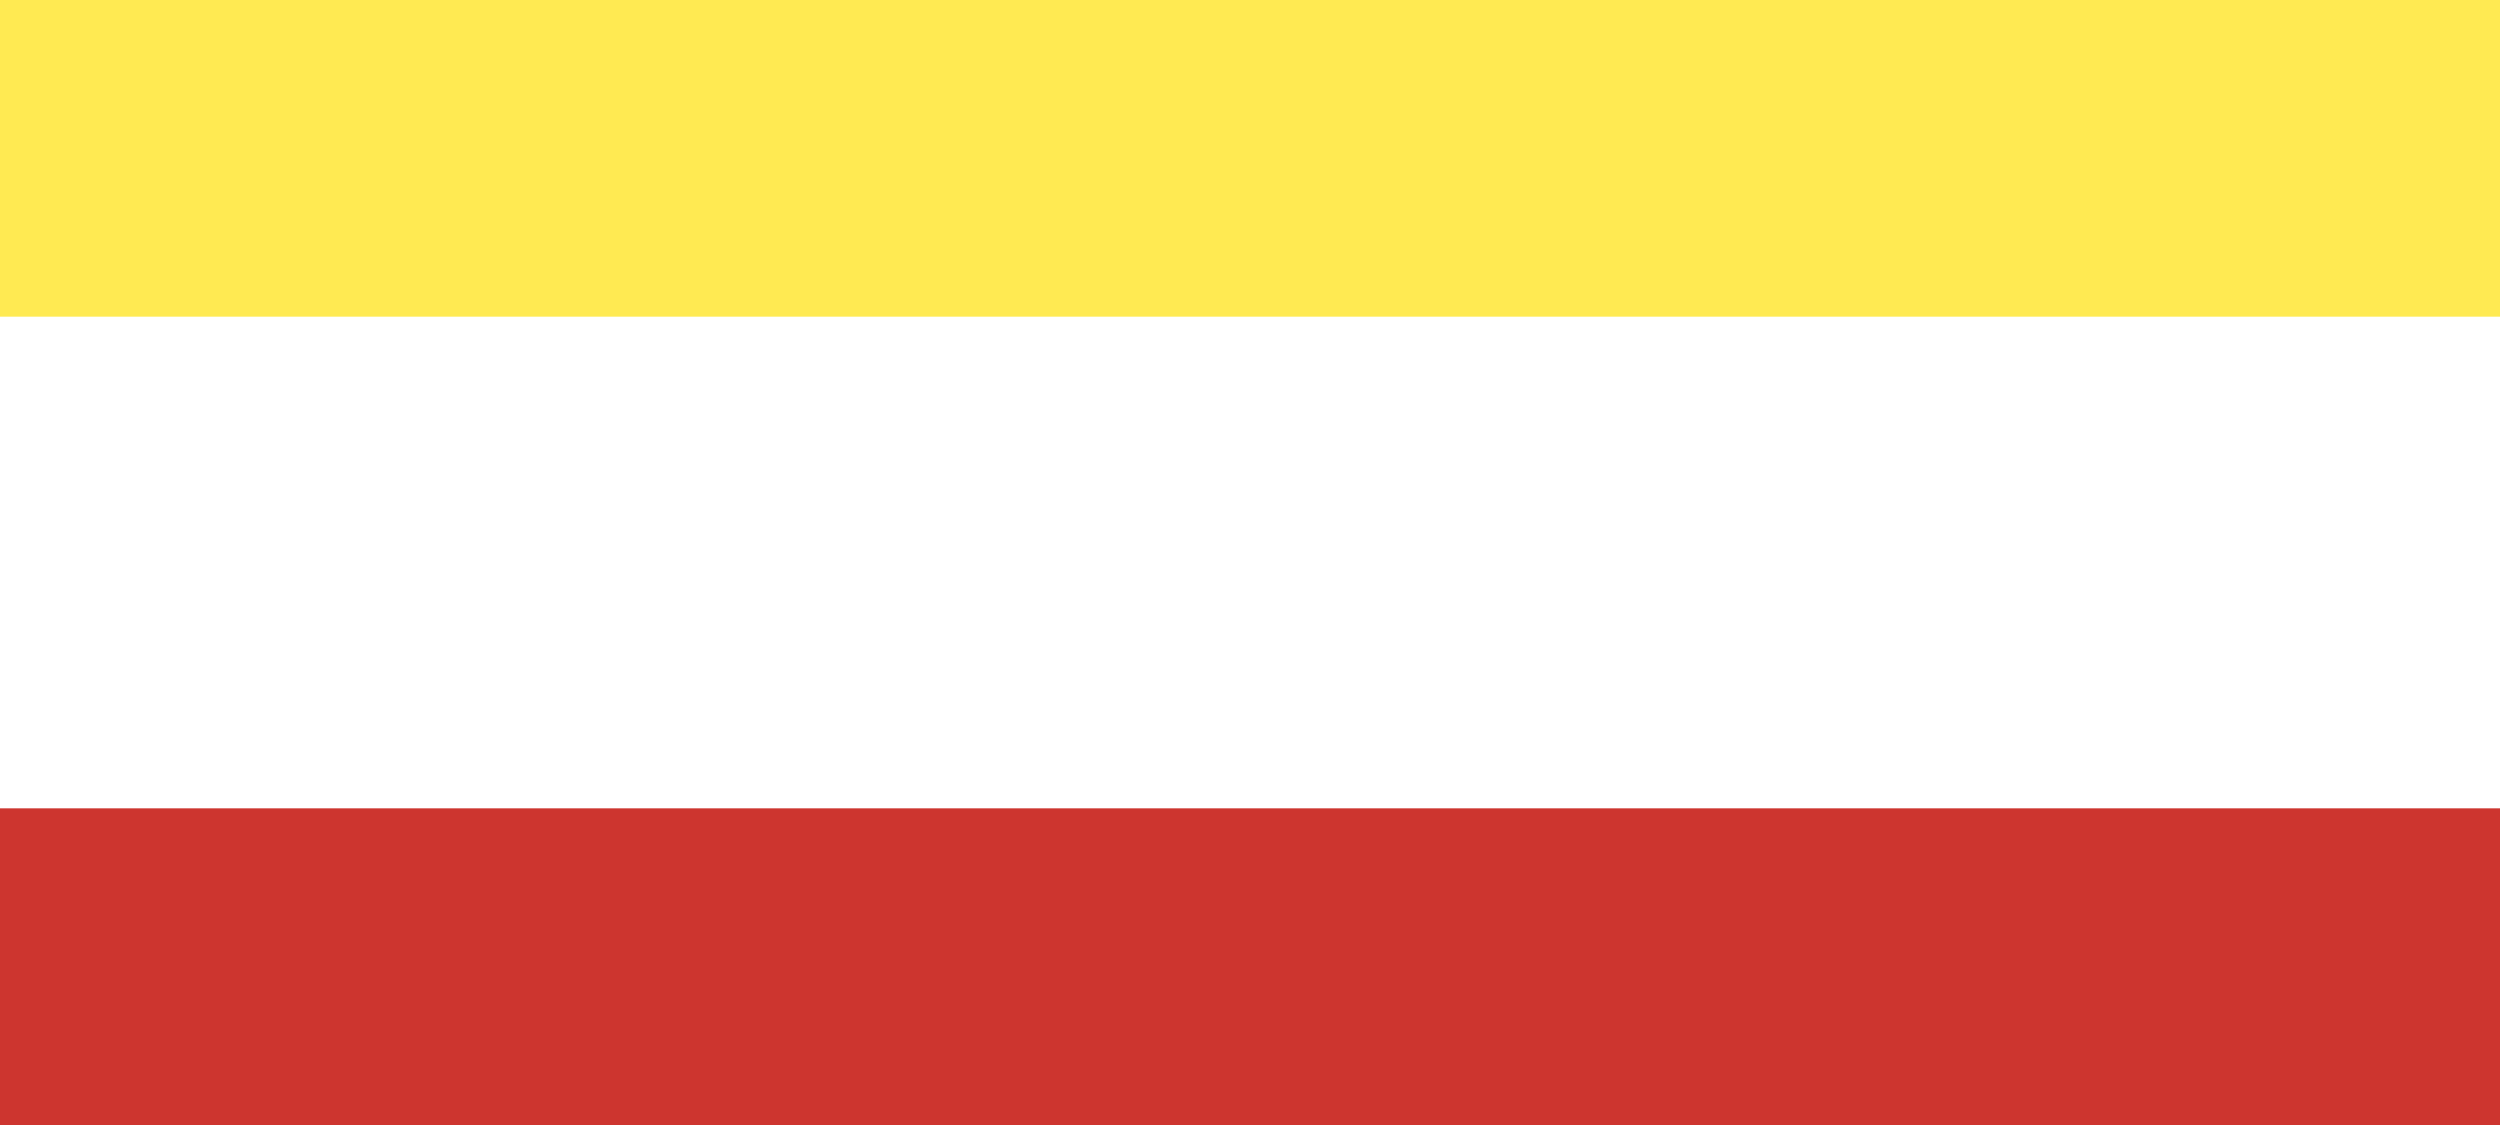 <?xml version="1.0" encoding="UTF-8"?>
<svg width="600" height="270" version="1.1" xmlns="http://www.w3.org/2000/svg">
 <path d="m0 0h600v270h-600z" fill="#fff"/>
 <path d="m0 194h600v76h-600z" fill="#cd352f"/>
 <path d="m0 0h600v76h-600z" fill="#ffea52"/>
</svg>

